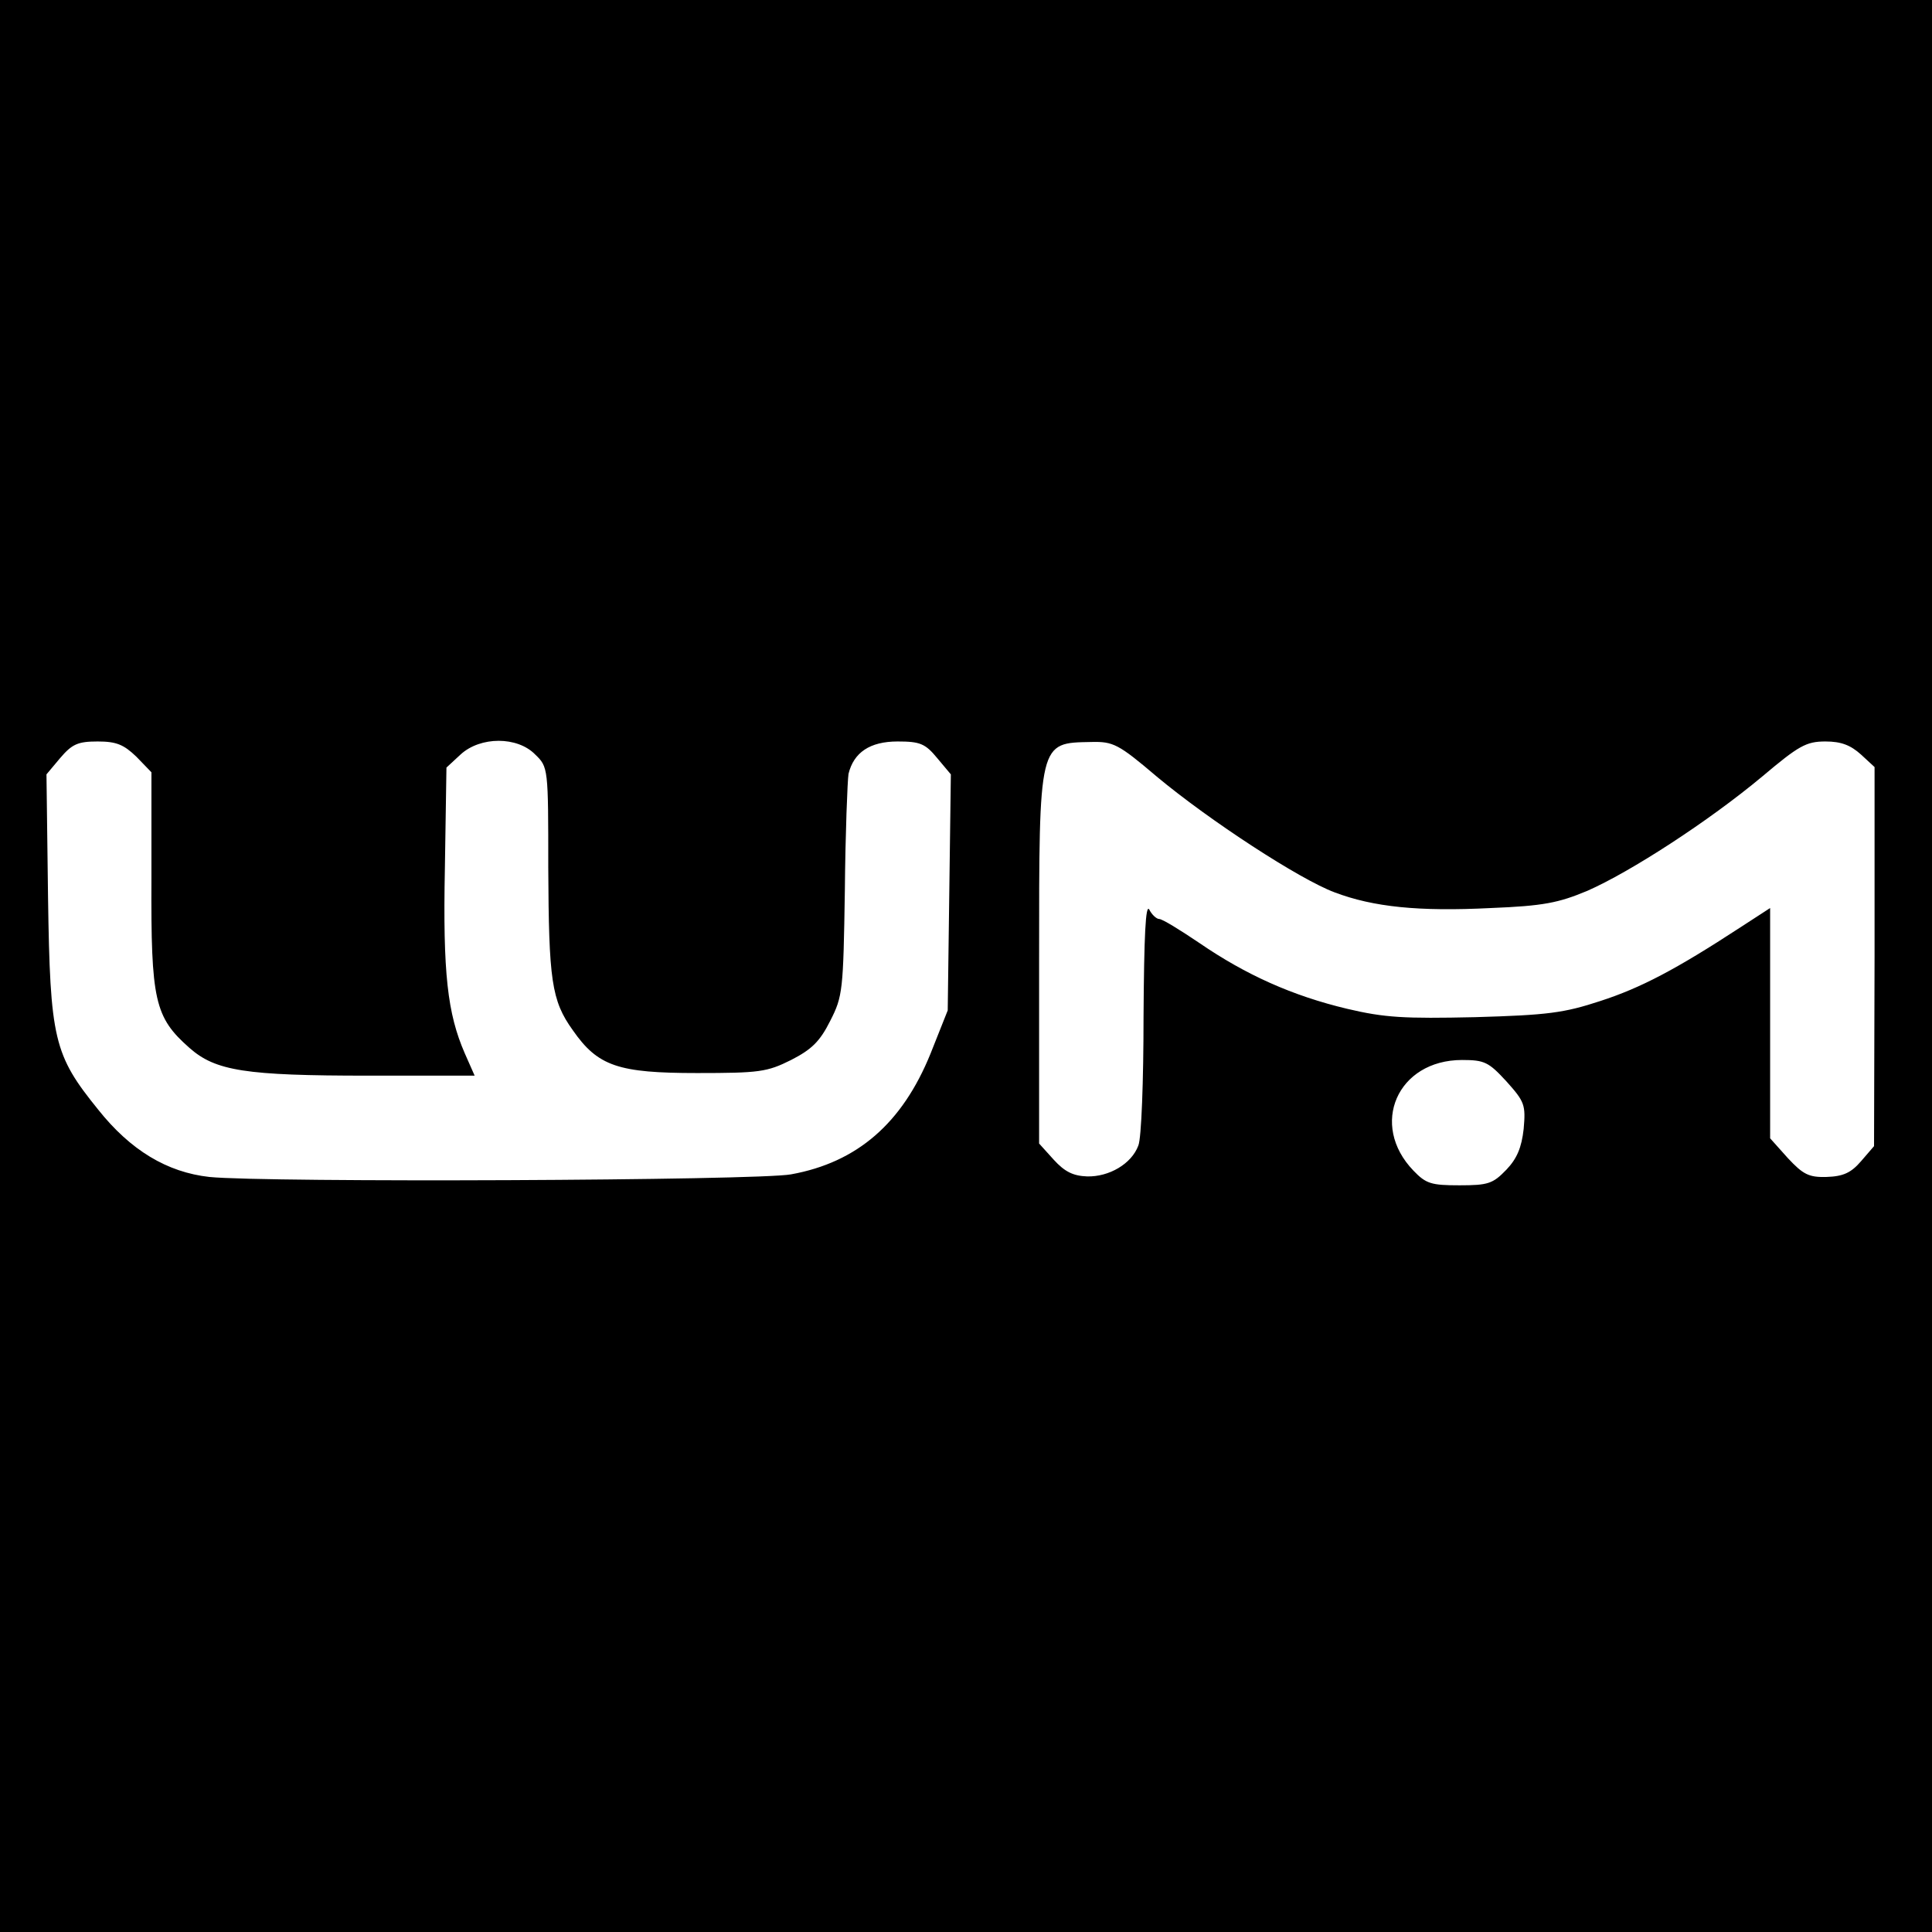 <?xml version="1.0" standalone="no"?>
<!DOCTYPE svg PUBLIC "-//W3C//DTD SVG 20010904//EN"
 "http://www.w3.org/TR/2001/REC-SVG-20010904/DTD/svg10.dtd">
<svg version="1.0" xmlns="http://www.w3.org/2000/svg"
 width="370pt" height="370pt" viewBox="0 0 370 370"
 preserveAspectRatio="xMidYMid meet">
<g transform="translate(0,370) scale(0.1,-0.1)"
fill="#000000" stroke="none">
<path d="M0 1850 l0 -1850 1850 0 1850 0 0 1850 0 1850 -1850 0 -1850 0 0
-1850z m261 401 l29 -30 0 -205 c-1 -232 6 -264 73 -323 50 -44 107 -53 342
-53 l204 0 -19 43 c-33 76 -42 153 -38 354 l3 193 27 25 c38 35 109 35 143 0
25 -24 25 -26 25 -217 1 -215 6 -254 47 -311 48 -69 87 -82 238 -82 119 0 134
2 180 25 39 20 55 35 75 75 24 47 25 58 28 250 1 110 5 210 7 223 10 41 41 62
94 62 43 0 53 -4 76 -32 l26 -31 -3 -226 -3 -226 -33 -83 c-54 -133 -140 -208
-267 -231 -64 -12 -1006 -16 -1114 -5 -81 9 -151 51 -213 129 -85 105 -92 134
-96 406 l-3 236 26 31 c23 27 34 32 72 32 36 0 50 -6 74 -29z m1954 -38 c102
-85 274 -197 341 -222 74 -28 161 -37 299 -30 101 4 130 10 185 33 82 36 232
133 335 219 70 59 84 67 121 67 30 0 48 -7 68 -25 l26 -24 0 -363 -1 -363 -25
-29 c-19 -22 -34 -29 -66 -30 -34 -1 -45 5 -74 36 l-34 38 0 220 0 221 -57
-37 c-124 -81 -191 -116 -268 -141 -70 -23 -101 -27 -240 -31 -136 -3 -173 -1
-245 16 -105 25 -194 65 -283 126 -37 25 -71 46 -77 46 -5 0 -14 8 -19 18 -7
12 -10 -49 -11 -205 0 -122 -4 -233 -10 -247 -13 -35 -56 -60 -98 -59 -27 1
-43 9 -64 32 l-28 31 0 351 c0 422 -1 416 100 418 42 1 52 -4 125 -66z m670
-584 c35 -39 37 -45 33 -91 -4 -36 -13 -57 -33 -78 -26 -27 -35 -30 -90 -30
-54 0 -64 3 -88 28 -85 88 -31 212 93 212 43 0 51 -4 85 -41z"/>
</g>
</svg>
